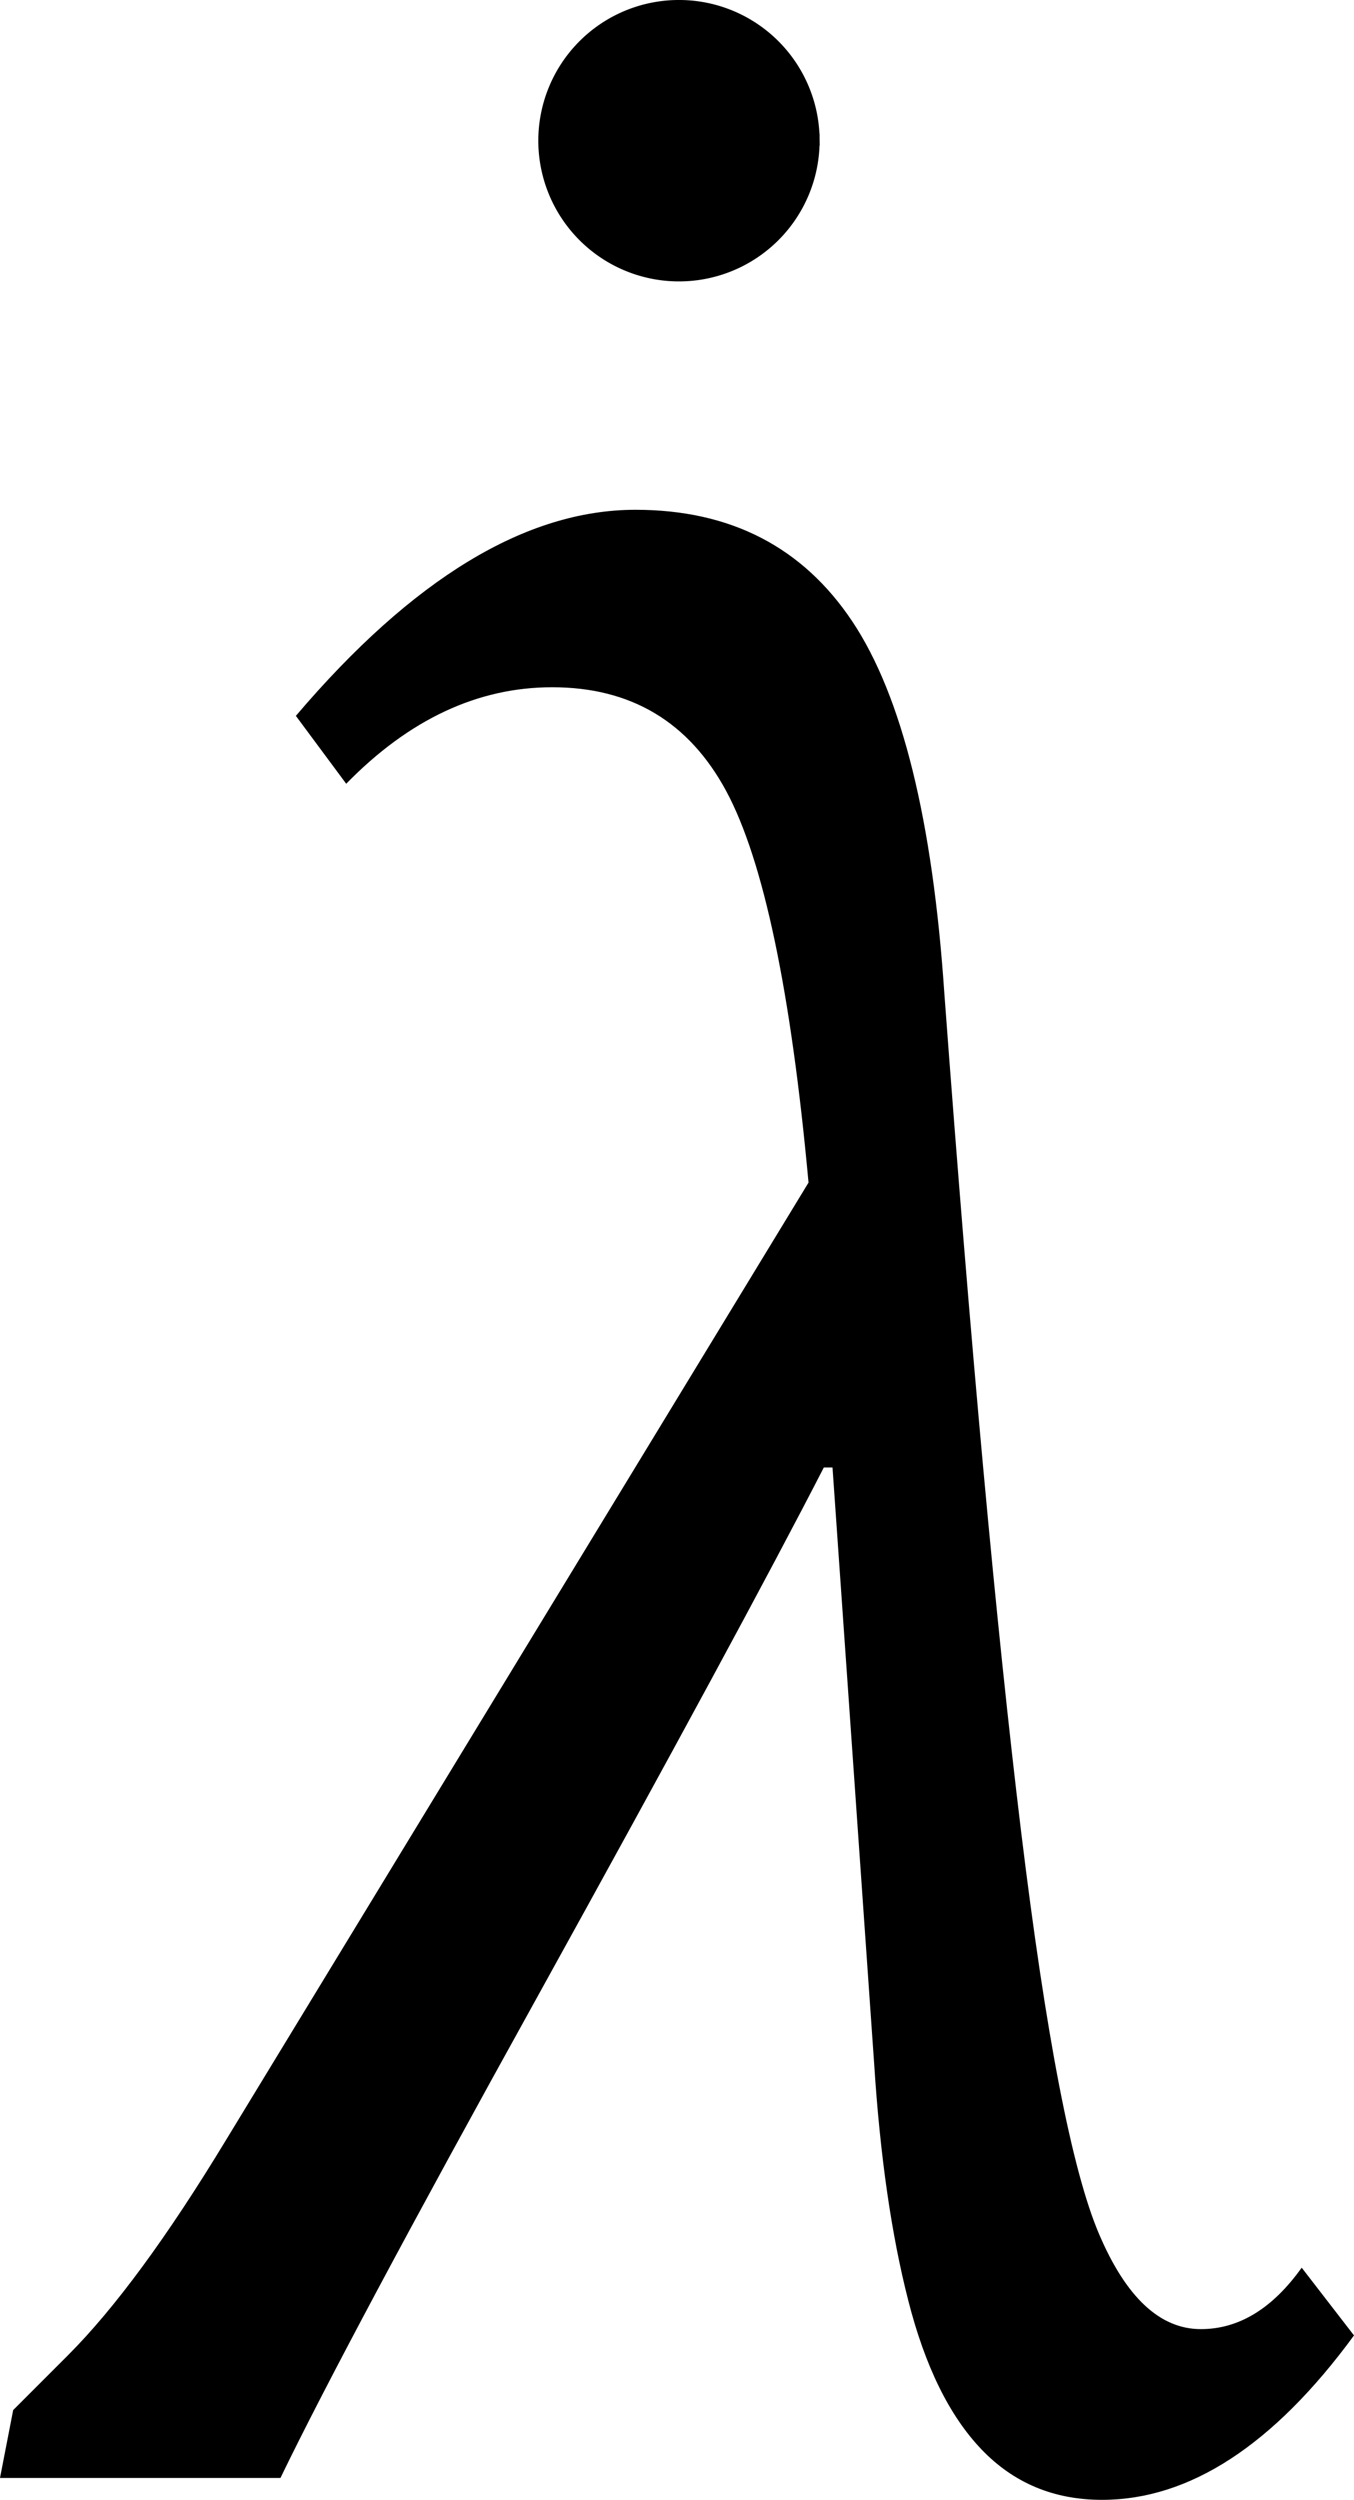 <?xml version="1.0" encoding="UTF-8" standalone="no"?>
<svg
   xmlns:dc="http://purl.org/dc/elements/1.1/"
   xmlns:cc="http://creativecommons.org/ns#"
   xmlns:rdf="http://www.w3.org/1999/02/22-rdf-syntax-ns#"
   xmlns:svg="http://www.w3.org/2000/svg"
   xmlns="http://www.w3.org/2000/svg"
   xmlns:sodipodi="http://sodipodi.sourceforge.net/DTD/sodipodi-0.dtd"
   xmlns:inkscape="http://www.inkscape.org/namespaces/inkscape"
   width="9.656"
   contentScriptType="text/ecmascript"
   preserveAspectRatio="xMidYMid meet"
   font-size="12"
   stroke-miterlimit="10"
   zoomAndPan="magnify"
   version="1.0"
   contentStyleType="text/css"
   font-style="normal"
   height="17.82"
   font-weight="normal"
   y="-1"
   id="svg13"
   sodipodi:docname="eq6fcf8f83-6b34-4476-b198-95d5edbe16c2.svg"
   style="font-style:normal;font-weight:normal;font-size:12px;font-family:Dialog;color-interpolation:auto;fill:#000000;fill-opacity:1;stroke:#000000;stroke-width:1;stroke-linecap:square;stroke-linejoin:miter;stroke-miterlimit:10;stroke-dasharray:none;stroke-dashoffset:0;stroke-opacity:1;color-rendering:auto;image-rendering:auto;shape-rendering:auto;text-rendering:auto"
   inkscape:version="0.92.4 (5da689c313, 2019-01-14)">
  <sodipodi:namedview
     pagecolor="#ffffff"
     bordercolor="#666666"
     borderopacity="1"
     objecttolerance="10"
     gridtolerance="10"
     guidetolerance="10"
     inkscape:pageopacity="0"
     inkscape:pageshadow="2"
     inkscape:window-width="1495"
     inkscape:window-height="714"
     id="namedview15"
     showgrid="false"
     fit-margin-top="0"
     fit-margin-left="0"
     fit-margin-right="0"
     fit-margin-bottom="0"
     inkscape:zoom="13.111111"
     inkscape:cx="-8.5513271"
     inkscape:cy="8.1562006"
     inkscape:window-x="0"
     inkscape:window-y="0"
     inkscape:window-maximized="0"
     inkscape:current-layer="svg13" />
  <!--Converted from MathML using JEuclid-->
  <defs
     id="genericDefs" />
  <g
     style="color-interpolation:linearRGB;color-rendering:optimizeQuality;image-rendering:optimizeQuality;text-rendering:optimizeLegibility"
     id="g5"
     transform="translate(0.5,17.664)">
    <path
       style="stroke:none"
       inkscape:connector-curvature="0"
       id="path3"
       d="M 9.156,-1.016 Q 8.297,0.156 7.359,0.156 6.844,0.156 6.5,-0.203 6.156,-0.562 5.977,-1.266 5.797,-1.969 5.734,-2.953 l -0.297,-4.25 H 5.375 Q 4.797,-6.078 3.328,-3.422 1.969,-0.969 1.5,0 h -2 l 0.094,-0.484 0.391,-0.391 q 0.5,-0.5 1.125,-1.531 l 4.156,-6.828 q -0.188,-2.047 -0.586,-2.789 -0.399,-0.742 -1.242,-0.742 -0.797,0 -1.469,0.688 l -0.359,-0.484 q 1.25,-1.469 2.422,-1.469 1.016,0 1.547,0.797 0.531,0.797 0.656,2.656 0.281,3.781 0.547,5.969 0.266,2.188 0.555,2.867 0.289,0.68 0.727,0.68 0.406,0 0.719,-0.438 z" />
  </g>
  <path
     style="opacity:1;fill:#000000;fill-opacity:1;stroke:#000000;stroke-width:0.1;stroke-linejoin:bevel;stroke-miterlimit:10;stroke-dasharray:none;stroke-opacity:1"
     id="path836"
     sodipodi:type="arc"
     sodipodi:cx="4.8420005"
     sodipodi:cy="1.0031732"
     sodipodi:rx="0.95277858"
     sodipodi:ry="0.95321596"
     sodipodi:start="0"
     sodipodi:end="6.2670236"
     sodipodi:open="true"
     d="M 5.795,1.003 A 0.953,0.953 0 0 1 4.846,1.956 0.953,0.953 0 0 1 3.889,1.011 0.953,0.953 0 0 1 4.83,0.05 0.953,0.953 0 0 1 5.795,0.988" />
</svg>
